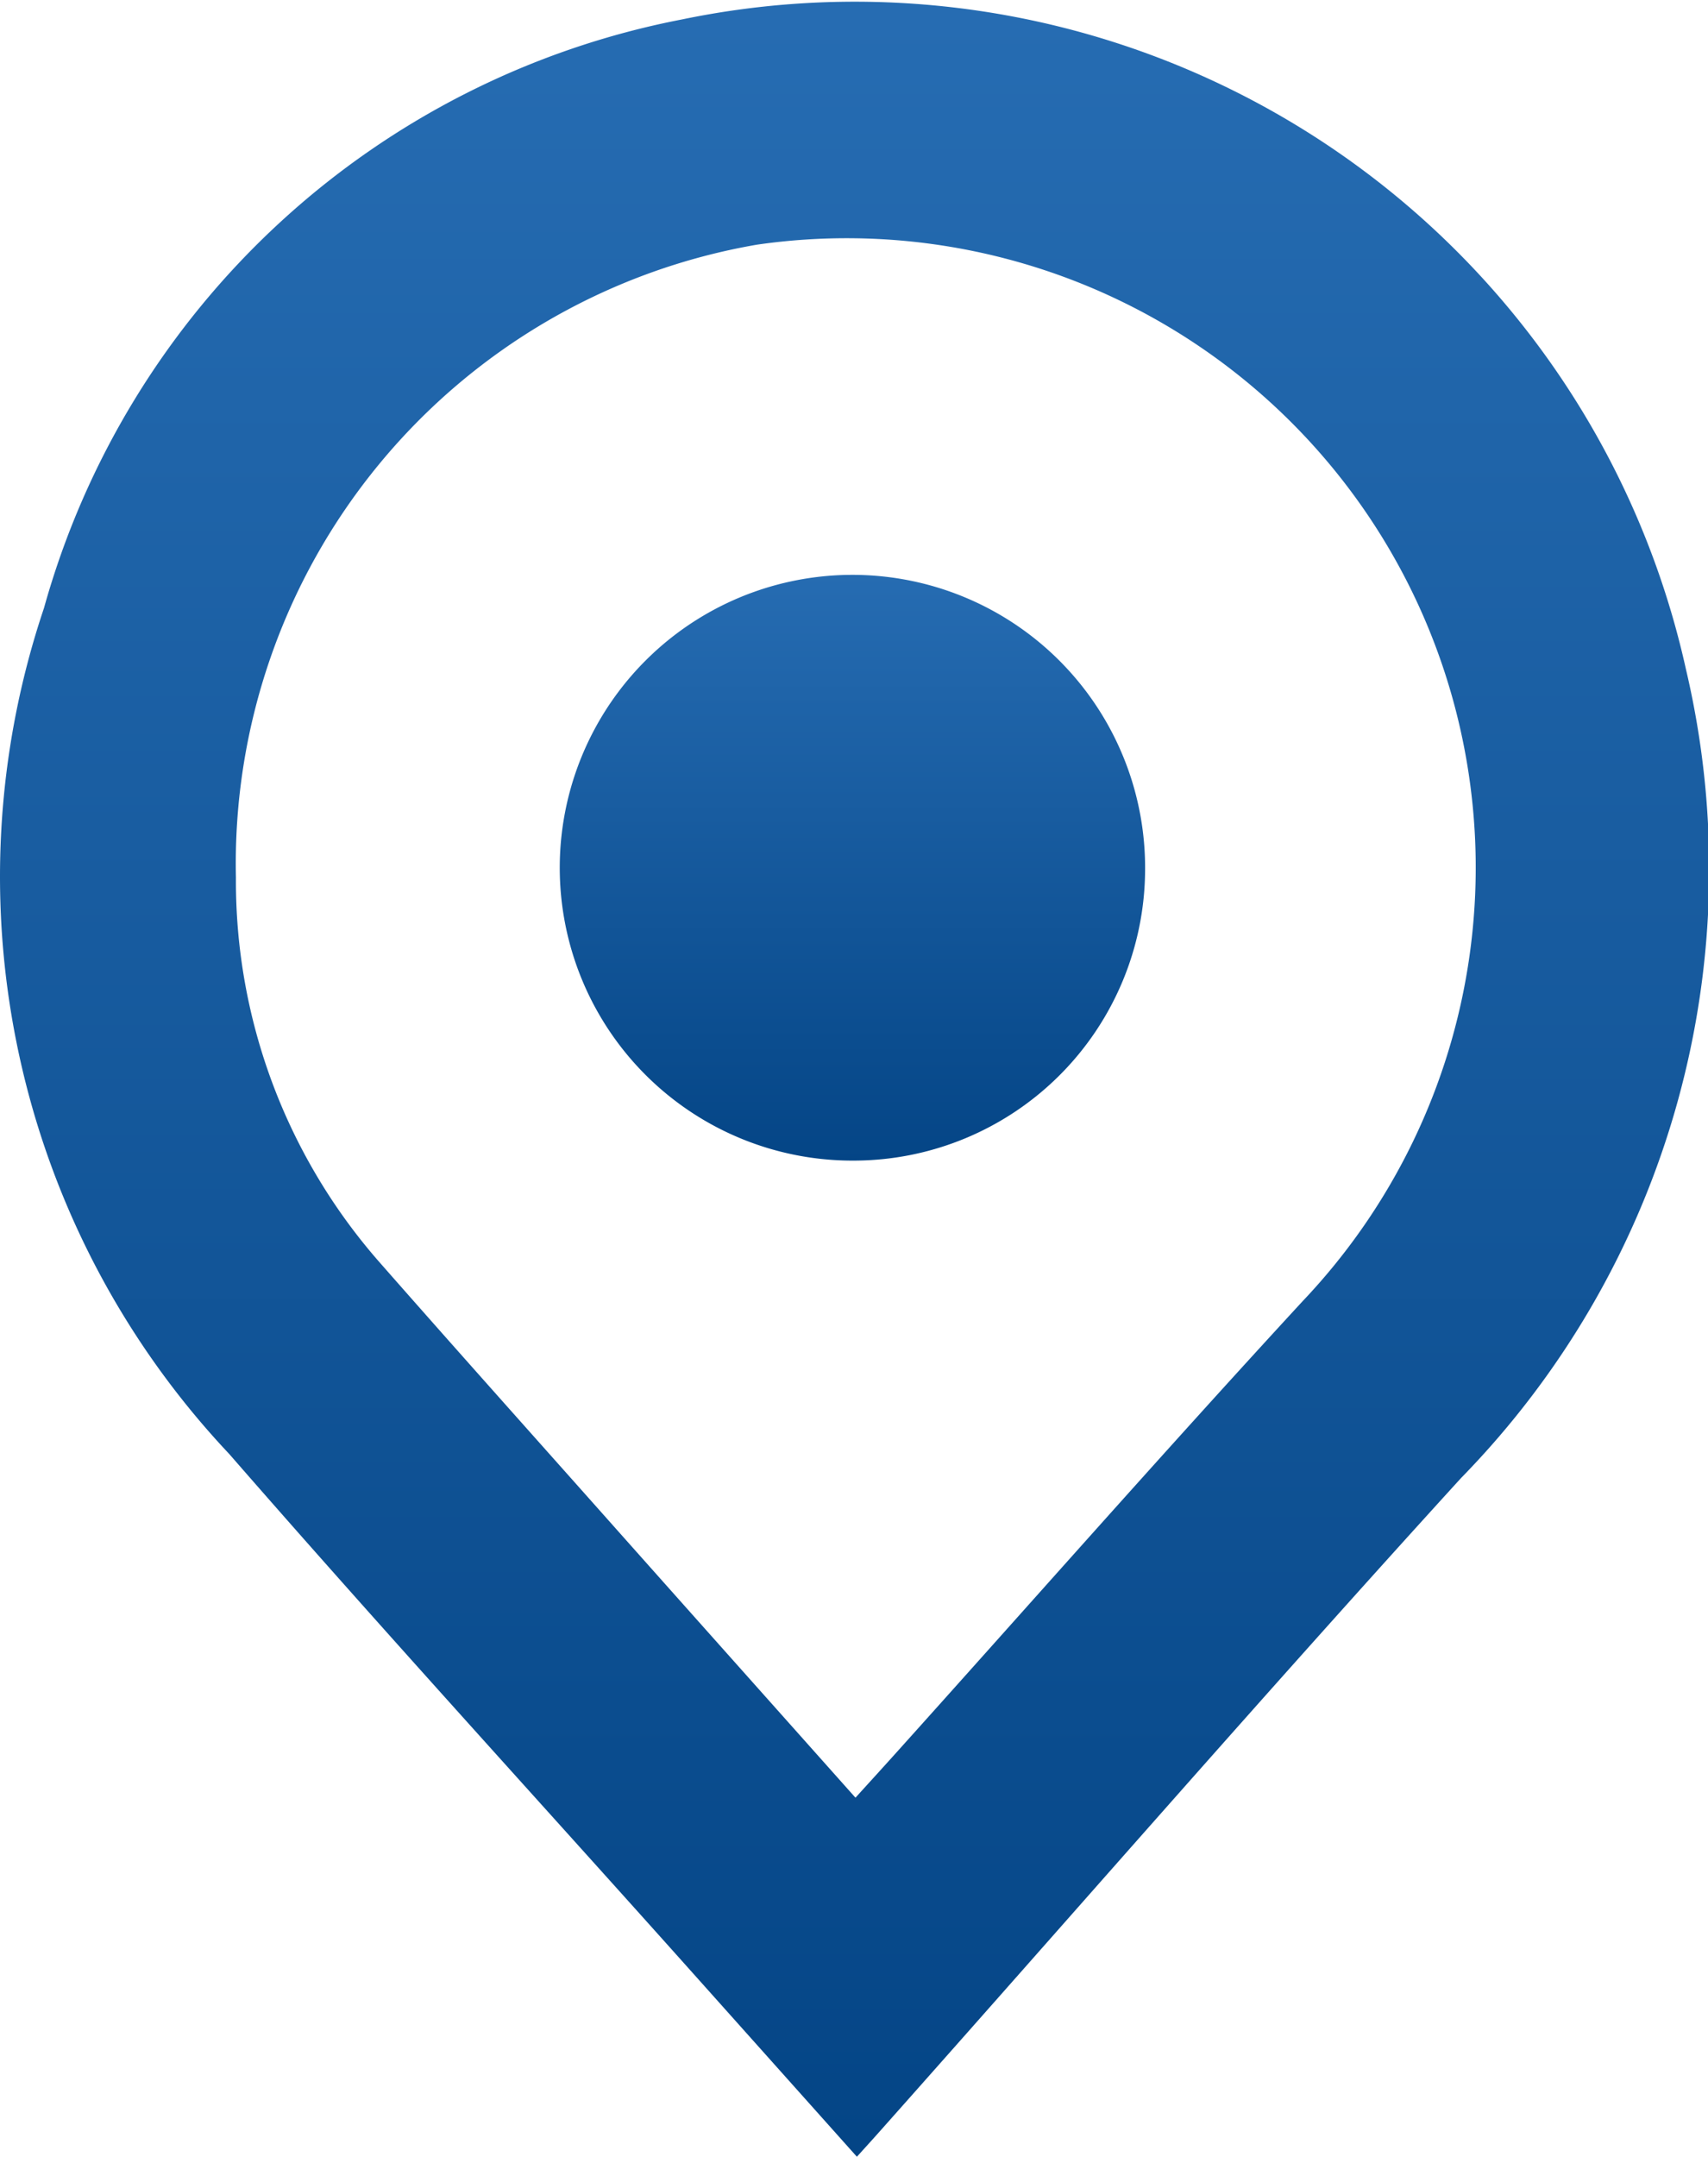 <svg id="_1UIoct" data-name="1UIoct" xmlns="http://www.w3.org/2000/svg" xmlns:xlink="http://www.w3.org/1999/xlink" width="15.681" height="19.787" viewBox="0 0 15.681 19.787">
  <defs>
    <linearGradient id="linear-gradient" x1="0.5" x2="0.5" y2="1" gradientUnits="objectBoundingBox">
      <stop offset="0" stop-color="#266cb2"/>
      <stop offset="1" stop-color="#044586"/>
    </linearGradient>
  </defs>
  <g id="Group_142" data-name="Group 142" transform="translate(0 0)">
    <path id="Path_390" data-name="Path 390" d="M350.653,540.369l-1.594-1.783c-1.391-1.554-2.8-3.094-4.169-4.665a7.719,7.719,0,0,1-1.7-7.761,7.571,7.571,0,0,1,5.859-5.4,7.816,7.816,0,0,1,9.215,5.96,7.988,7.988,0,0,1-2.064,7.422c-1.785,1.958-3.526,3.958-5.287,5.938C350.831,540.173,350.752,540.26,350.653,540.369Zm-.013-3.294c.146-.161.263-.289.378-.417,1.242-1.381,2.47-2.775,3.729-4.14a5.774,5.774,0,0,0-5.013-9.691,5.763,5.763,0,0,0-4.782,5.806,5.3,5.3,0,0,0,1.308,3.518c.681.775,1.369,1.544,2.055,2.315C349.08,535.326,349.846,536.184,350.64,537.075Z" transform="translate(-342.786 -520.582)" fill="url(#linear-gradient)"/>
    <path id="Path_391" data-name="Path 391" d="M362.842,543.632a2.687,2.687,0,1,1,2.674-2.668A2.677,2.677,0,0,1,362.842,543.632Z" transform="translate(-355.003 -532.984)" fill="url(#linear-gradient)"/>
  </g>
</svg>

